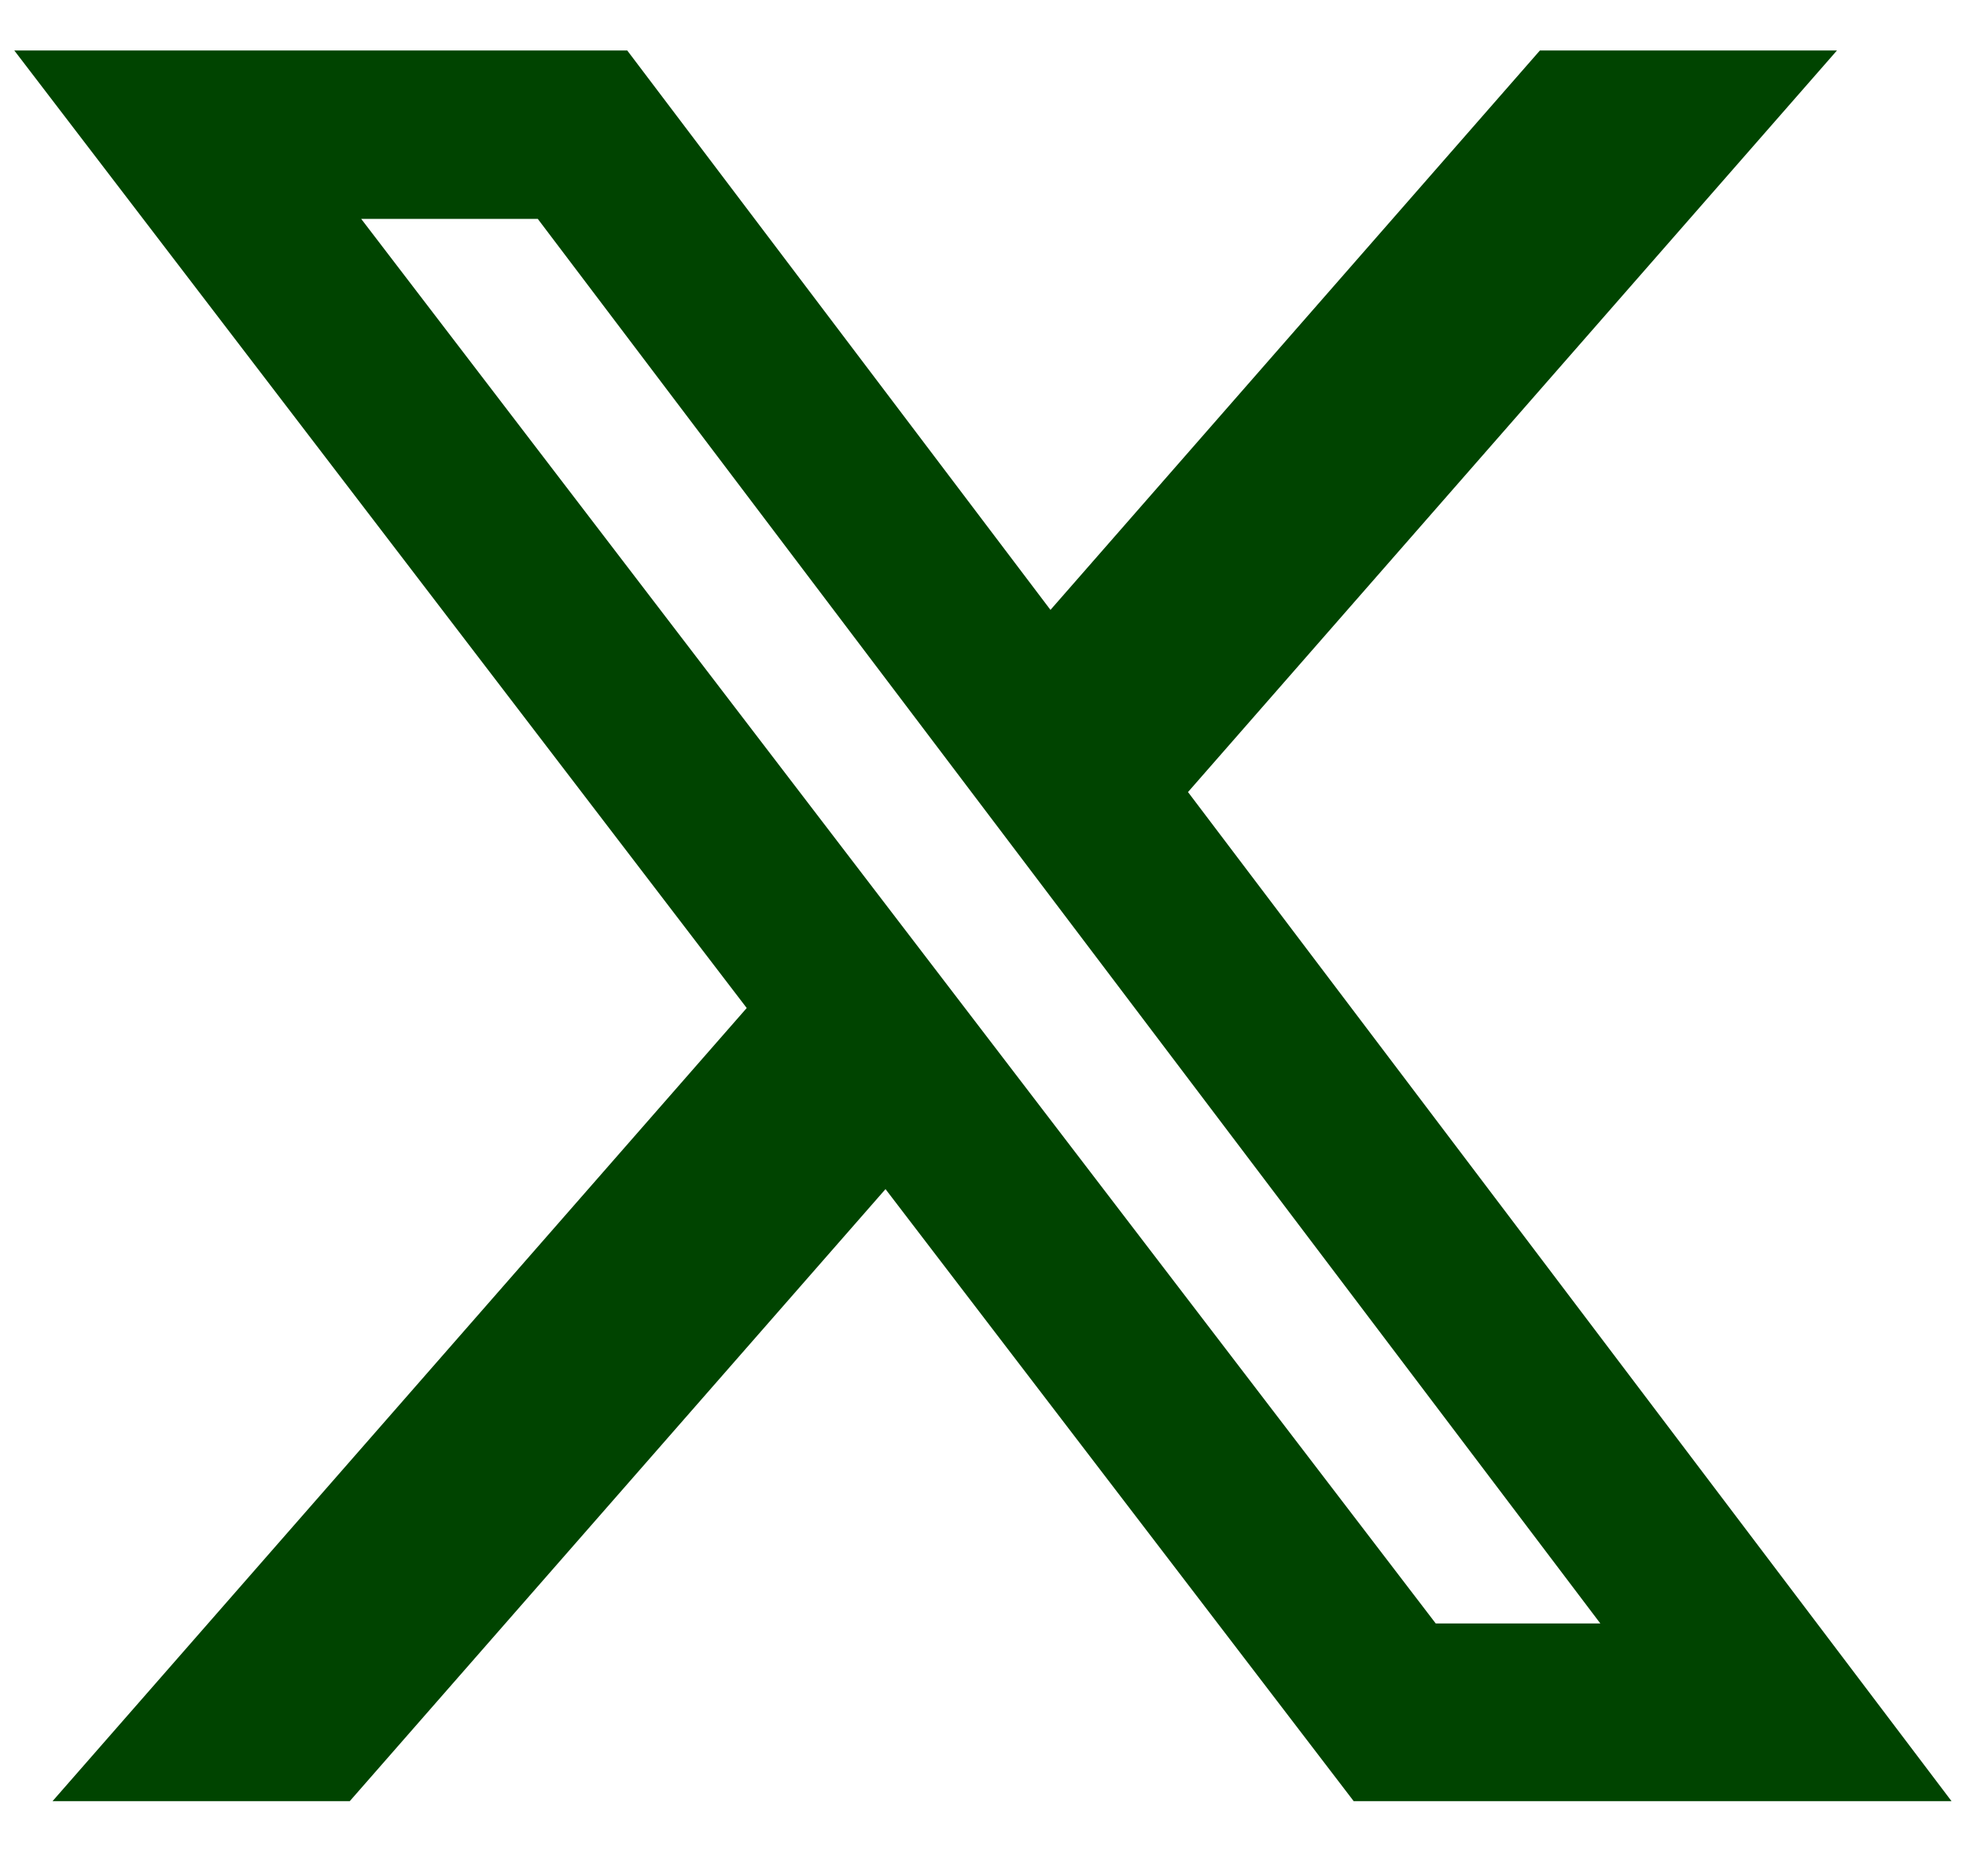 <svg width="22" height="21" viewBox="0 0 22 21" fill="none" xmlns="http://www.w3.org/2000/svg">
<path d="M17.232 0.565H20.556L13.294 8.865L21.838 20.159H15.148L9.909 13.309L3.914 20.159H0.588L8.356 11.282L0.16 0.565H7.019L11.755 6.826L17.232 0.565ZM16.066 18.17H17.908L6.018 2.45H4.042L16.066 18.17Z" fill="#004400"/>
</svg>
